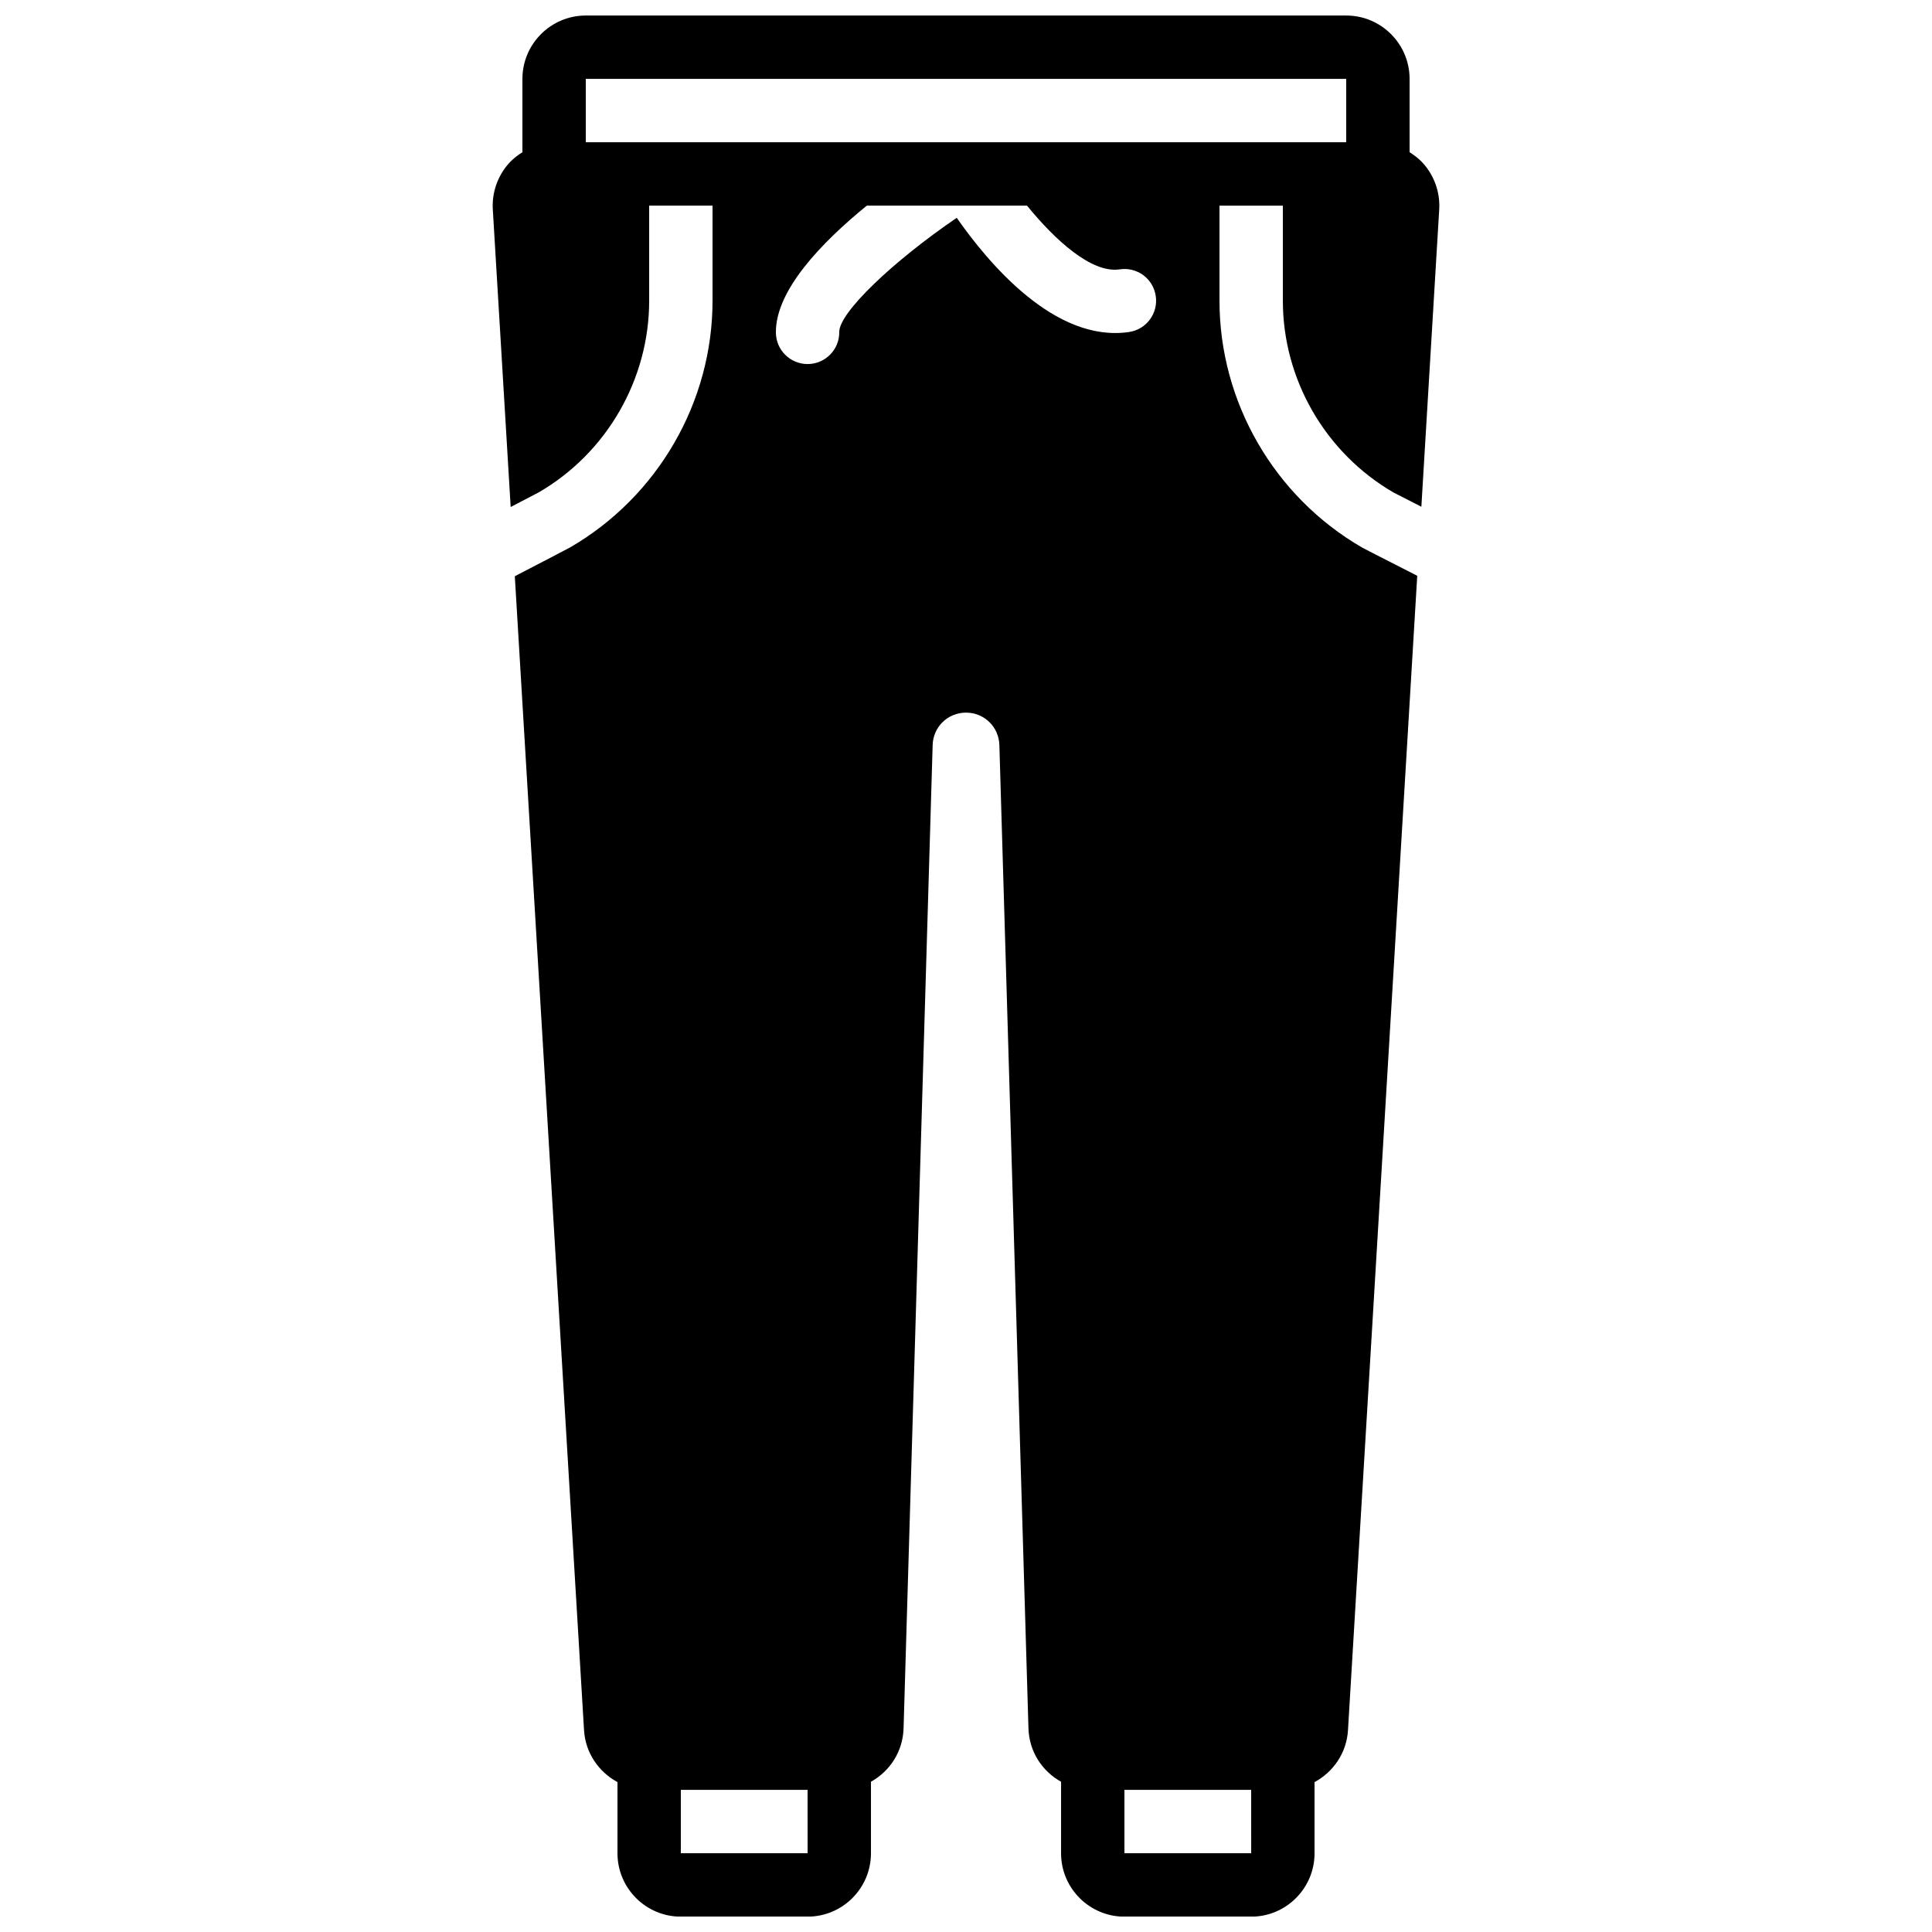 <?xml version="1.0" encoding="UTF-8"?>
<!-- Uploaded to: ICON Repo, www.svgrepo.com, Generator: ICON Repo Mixer Tools -->
<svg width="800px" height="800px" version="1.1" viewBox="144 144 512 512" xmlns="http://www.w3.org/2000/svg">
 <defs>
  <clipPath id="a">
   <path d="m274 148.09h252v503.81h-252z"/>
  </clipPath>
 </defs>
 <g clip-path="url(#a)">
  <path d="m324.43 181.7h-25.188v-16.793h201.52v16.793zm116.28 33.688c4.652-0.707 8.867 2.441 9.57 7.019 0.707 4.586-2.434 8.867-7.019 9.57-19.664 2.949-37.34-18.277-45.719-30.254-17.062 11.648-31.188 25.168-31.129 30.254 0.059 4.644-3.66 8.441-8.297 8.5h-0.098c-4.594 0-8.34-3.695-8.398-8.297-0.133-11.133 11.914-23.762 24.098-33.688h42.449c7.422 9.109 17.078 17.977 24.543 16.895zm1.277 419.74v-16.793h33.586l0.008 16.793zm-117.56 0v-16.793h33.59l0.008 16.793zm188.93-360.58c0.395 0.207 3.176 1.629 7.32 3.742l4.731-78.793c0.277-4.602-1.379-9.164-4.543-12.52-0.984-1.035-2.117-1.883-3.309-2.637v-19.43c0-9.262-7.531-16.797-16.793-16.797h-201.52c-9.262 0-16.797 7.535-16.797 16.797v19.43c-1.191 0.754-2.324 1.602-3.309 2.637-3.164 3.356-4.816 7.918-4.539 12.527l4.734 78.855c3.938-2.051 6.91-3.594 7.438-3.879 18.004-10.438 29.266-29.93 29.266-50.793v-25.191h16.793v25.191c0 26.836-14.477 51.898-37.77 65.395-0.547 0.309-7.289 3.82-14.629 7.621l18.348 305.86c0.371 5.988 3.898 11.035 8.859 13.711v18.859c0 9.262 7.531 16.797 16.793 16.797h33.59c9.262 0 16.793-7.535 16.793-16.797v-18.957c4.996-2.773 8.445-7.969 8.641-14.125l7.707-260.59c0.125-4.828 4.016-8.609 8.844-8.609s8.715 3.781 8.84 8.641l7.707 260.57c0.195 6.148 3.644 11.344 8.641 14.117v18.957c0 9.262 7.535 16.797 16.797 16.797h33.586c9.262 0 16.793-7.535 16.793-16.797v-18.859c4.961-2.676 8.488-7.723 8.859-13.719l18.355-305.97c-12.578-6.414-14.301-7.305-14.621-7.488-23.309-13.504-37.785-38.566-37.785-65.402v-25.191h16.793v25.191c0 20.863 11.262 40.355 29.391 50.859z" fill-rule="evenodd"/>
 </g>
</svg>